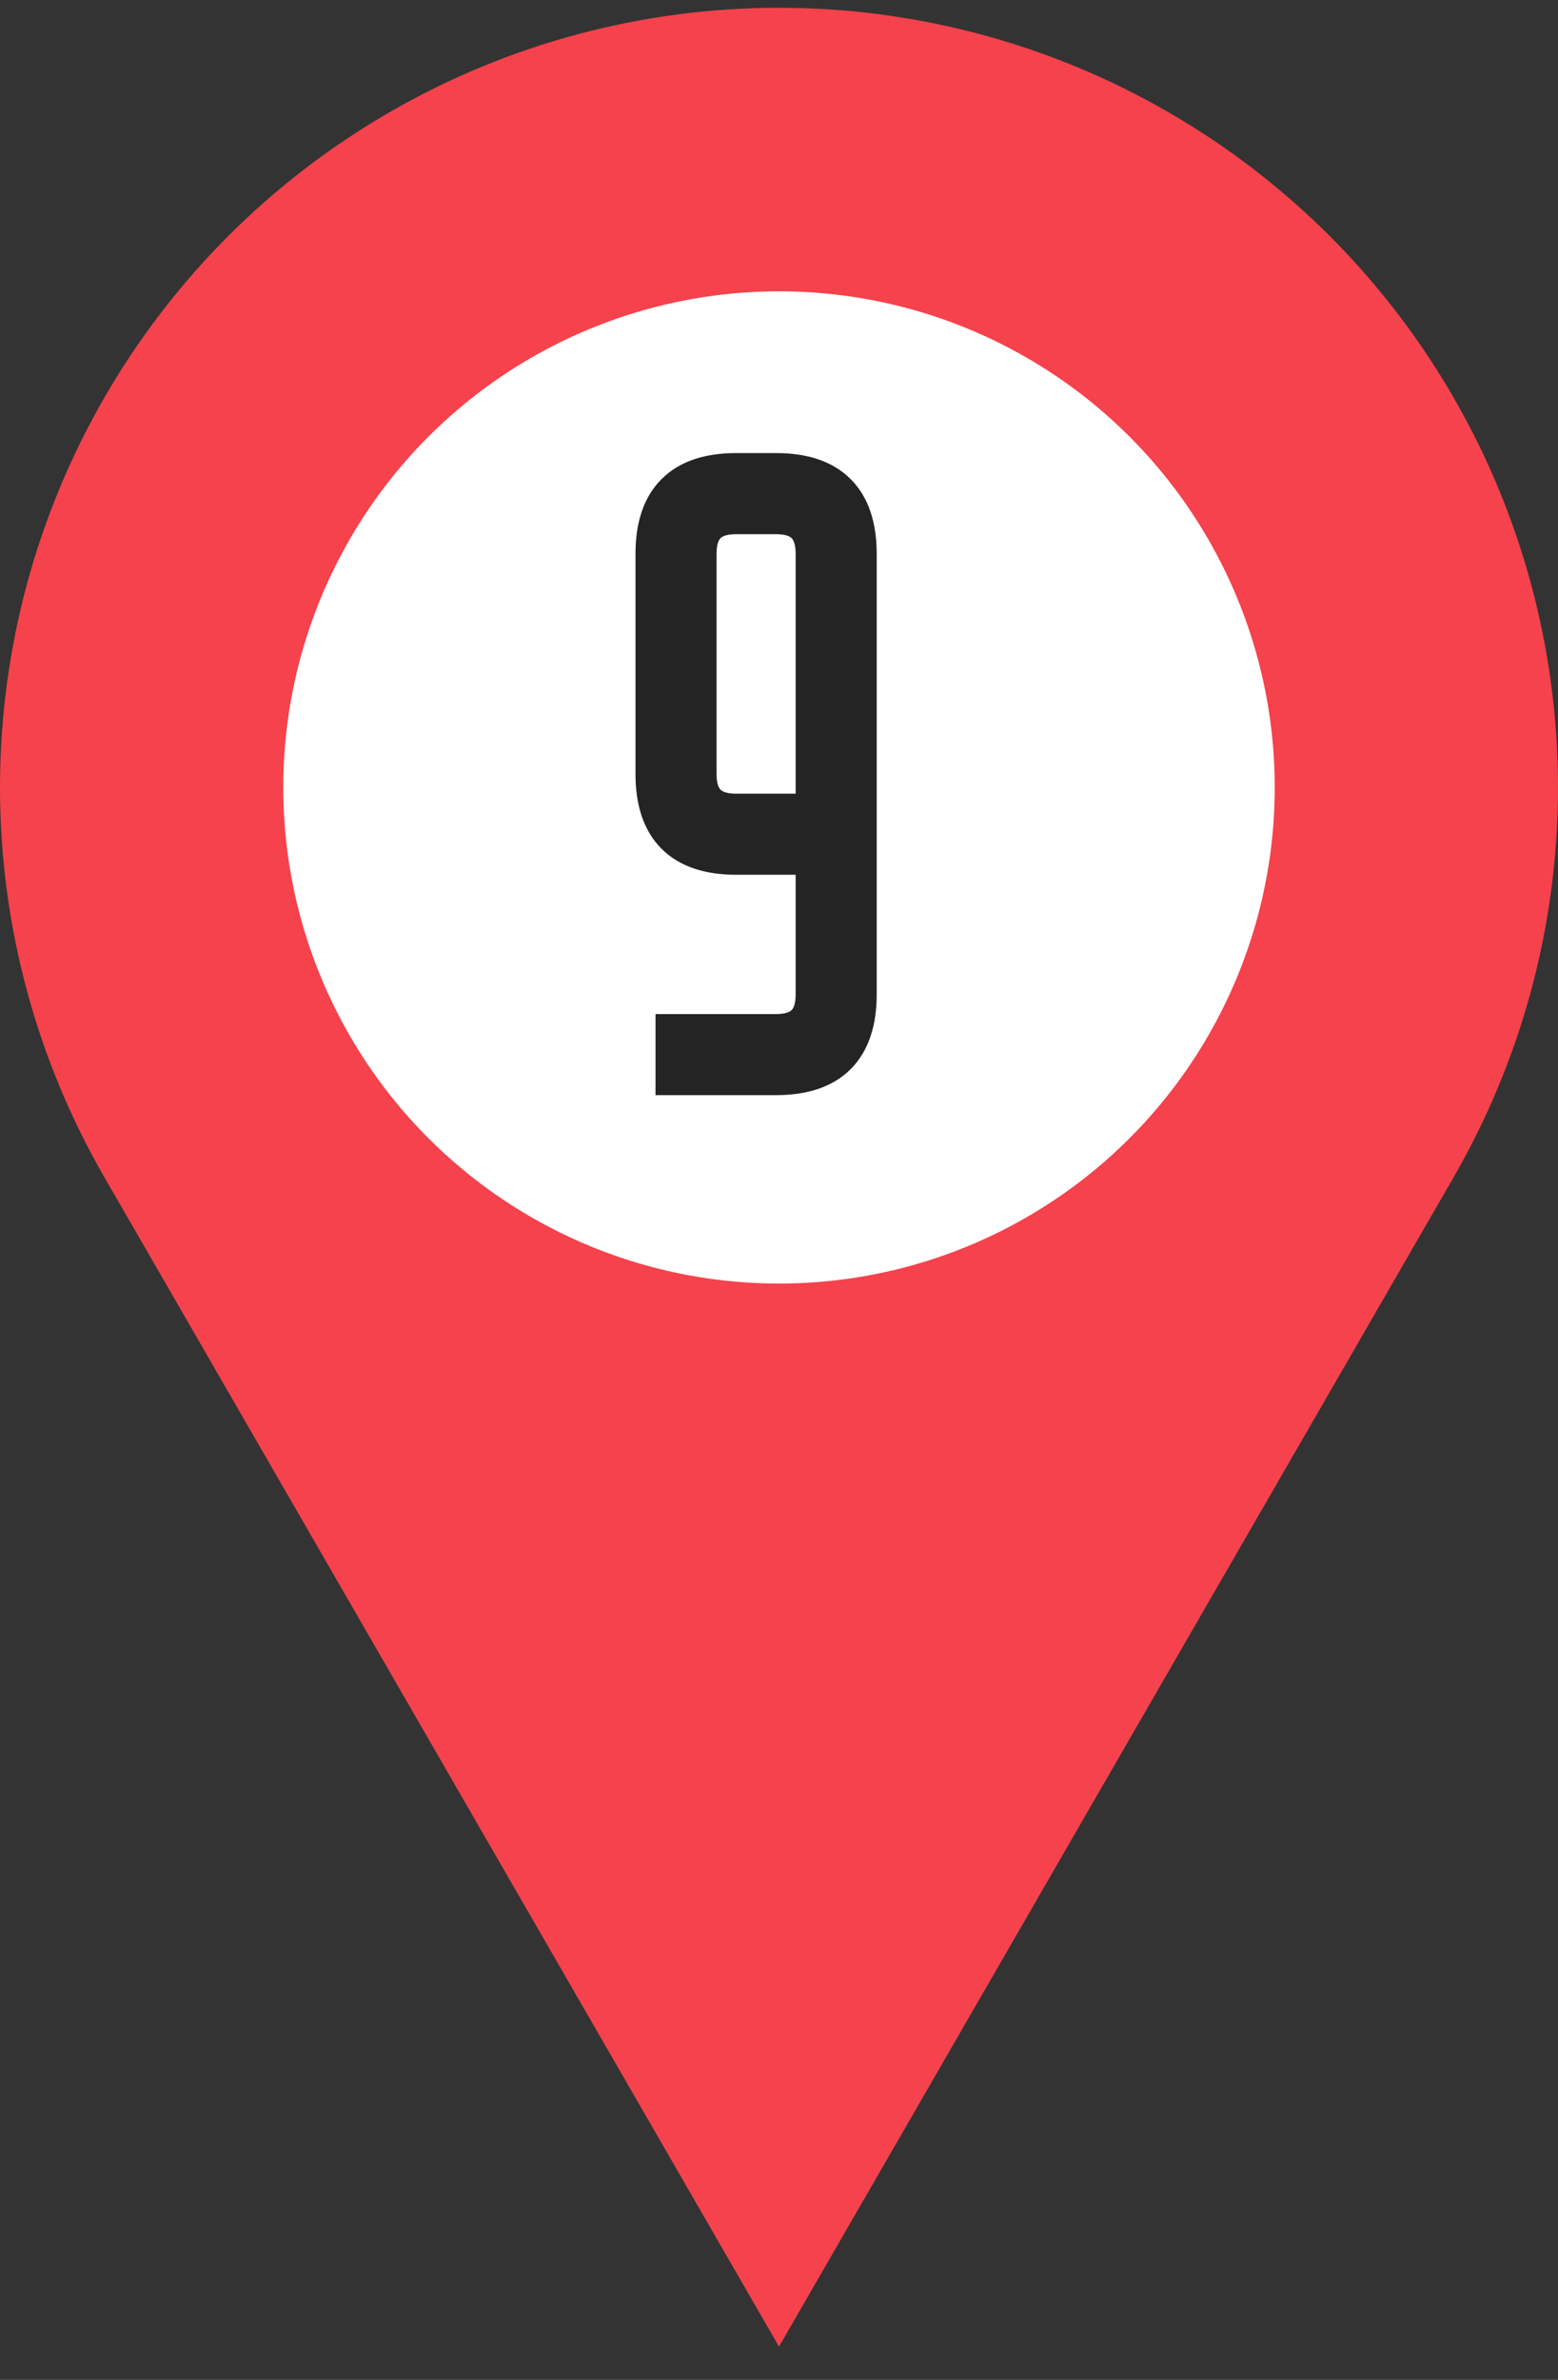 <?xml version="1.0" encoding="UTF-8"?> <svg xmlns="http://www.w3.org/2000/svg" width="38" height="58" viewBox="0 0 38 58" fill="none"><rect x="0" y="0" width="38" height="58" fill="#333333" stroke="none"/> <circle cx="19" cy="19.19" r="19" transform="rotate(180 19 19.19)" fill="#F5424C"></circle> <path d="M19 57.19L2.546 28.69L35.455 28.69L19 57.19Z" fill="#F5424C"></path> <circle cx="19" cy="19.191" r="12.091" fill="white"></circle> <path d="M20.883 24.237C20.883 25.539 20.232 26.19 18.93 26.19H16.488V25.214H18.93C19.581 25.214 19.906 24.888 19.906 24.237V20.819H17.953C16.651 20.819 16 20.168 16 18.866V13.495C16 12.193 16.651 11.542 17.953 11.542H18.93C20.232 11.542 20.883 12.193 20.883 13.495V24.237ZM19.906 19.843V13.495C19.906 12.844 19.581 12.519 18.93 12.519H17.953C17.302 12.519 16.977 12.844 16.977 13.495V18.866C16.977 19.517 17.302 19.843 17.953 19.843H19.906Z" fill="#242424"></path> <path d="M16.488 26.19H15.988V26.69H16.488V26.19ZM16.488 25.214V24.714H15.988V25.214H16.488ZM19.906 20.819H20.406V20.319H19.906V20.819ZM19.906 19.843V20.343H20.406V19.843H19.906ZM20.383 24.237C20.383 24.811 20.24 25.15 20.041 25.349C19.842 25.547 19.504 25.69 18.93 25.69V26.69C19.658 26.69 20.296 26.508 20.748 26.056C21.2 25.603 21.383 24.965 21.383 24.237H20.383ZM18.93 25.69H16.488V26.69H18.93V25.69ZM16.988 26.19V25.214H15.988V26.19H16.988ZM16.488 25.714H18.93V24.714H16.488V25.714ZM18.93 25.714C19.332 25.714 19.726 25.613 20.016 25.323C20.305 25.034 20.406 24.64 20.406 24.237H19.406C19.406 24.486 19.345 24.58 19.309 24.616C19.273 24.652 19.178 24.714 18.93 24.714V25.714ZM20.406 24.237V20.819H19.406V24.237H20.406ZM19.906 20.319H17.953V21.319H19.906V20.319ZM17.953 20.319C17.379 20.319 17.041 20.176 16.842 19.977C16.643 19.779 16.5 19.44 16.5 18.866H15.5C15.5 19.594 15.682 20.232 16.135 20.685C16.587 21.137 17.225 21.319 17.953 21.319V20.319ZM16.5 18.866V13.495H15.5V18.866H16.5ZM16.5 13.495C16.5 12.921 16.643 12.582 16.842 12.384C17.041 12.185 17.379 12.042 17.953 12.042V11.042C17.225 11.042 16.587 11.224 16.135 11.677C15.682 12.129 15.5 12.767 15.5 13.495H16.5ZM17.953 12.042H18.93V11.042H17.953V12.042ZM18.93 12.042C19.504 12.042 19.842 12.185 20.041 12.384C20.24 12.582 20.383 12.921 20.383 13.495H21.383C21.383 12.767 21.2 12.129 20.748 11.677C20.296 11.224 19.658 11.042 18.93 11.042V12.042ZM20.383 13.495V24.237H21.383V13.495H20.383ZM20.406 19.843V13.495H19.406V19.843H20.406ZM20.406 13.495C20.406 13.092 20.305 12.699 20.016 12.409C19.726 12.12 19.332 12.019 18.93 12.019V13.019C19.178 13.019 19.273 13.08 19.309 13.116C19.345 13.152 19.406 13.247 19.406 13.495H20.406ZM18.93 12.019H17.953V13.019H18.93V12.019ZM17.953 12.019C17.55 12.019 17.157 12.12 16.867 12.409C16.578 12.699 16.477 13.092 16.477 13.495H17.477C17.477 13.247 17.538 13.152 17.574 13.116C17.61 13.08 17.705 13.019 17.953 13.019V12.019ZM16.477 13.495V18.866H17.477V13.495H16.477ZM16.477 18.866C16.477 19.269 16.578 19.663 16.867 19.952C17.157 20.242 17.55 20.343 17.953 20.343V19.343C17.705 19.343 17.61 19.281 17.574 19.245C17.538 19.209 17.477 19.115 17.477 18.866H16.477ZM17.953 20.343H19.906V19.343H17.953V20.343Z" fill="#242424"></path> </svg> 